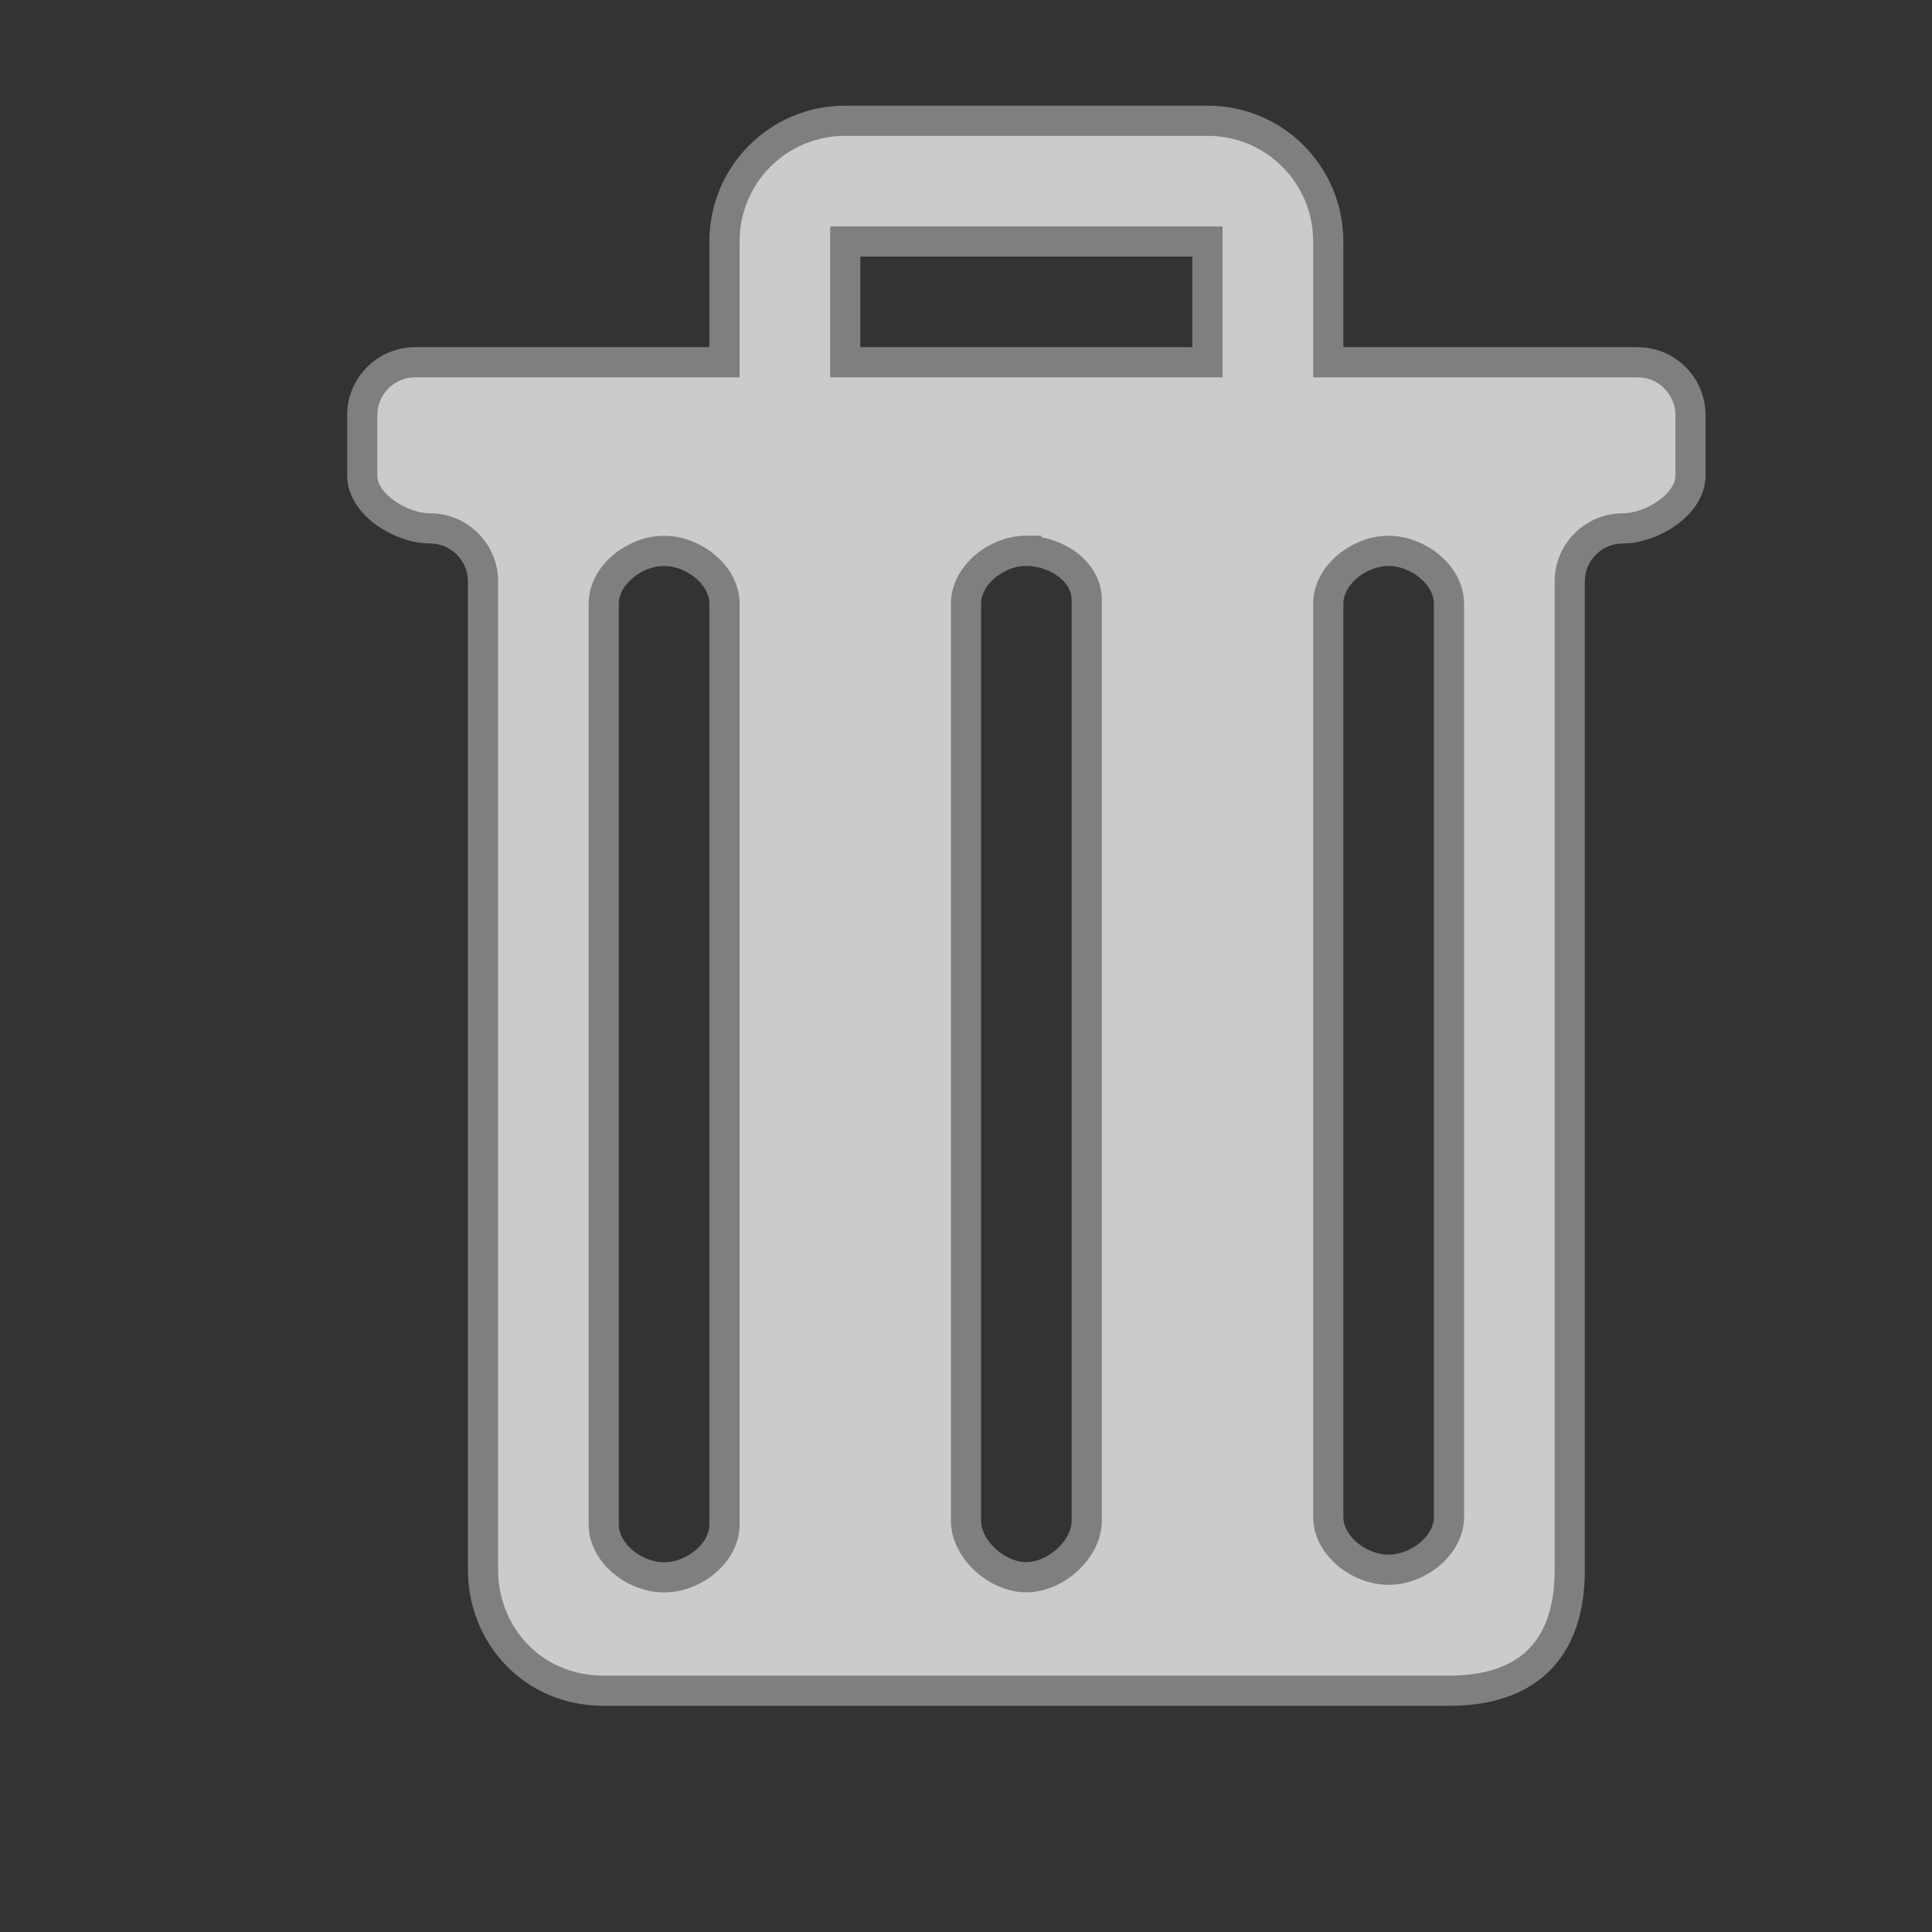 <?xml version="1.0" encoding="UTF-8" standalone="no"?>
<!-- Created with Inkscape (http://www.inkscape.org/) -->

<svg
   xmlns:dc="http://purl.org/dc/elements/1.1/"
   xmlns:cc="http://creativecommons.org/ns#"
   xmlns:rdf="http://www.w3.org/1999/02/22-rdf-syntax-ns#"
   xmlns:svg="http://www.w3.org/2000/svg"
   xmlns="http://www.w3.org/2000/svg"
   xmlns:sodipodi="http://sodipodi.sourceforge.net/DTD/sodipodi-0.dtd"
   xmlns:inkscape="http://www.inkscape.org/namespaces/inkscape"
   width="32"
   height="32"
   id="svg7229"
   sodipodi:version="0.32"
   inkscape:version="0.48.4 r9939"
   version="1.0"
   sodipodi:docname="edit.svgz"
   inkscape:output_extension="org.inkscape.output.svgz.inkscape">
  <rect width="100%" height="100%" fill="#333333" stroke="none"/>
  <defs
     id="defs7231">
    <linearGradient
       id="linearGradient4158-6">
      <stop
         style="stop-color:#888888;stop-opacity:1;"
         offset="0"
         id="stop4160-3" />
      <stop
         style="stop-color:#232323;stop-opacity:1;"
         offset="1"
         id="stop4162-1" />
    </linearGradient>
  </defs>
  <sodipodi:namedview
     id="base"
     pagecolor="#000000"
     bordercolor="#ffcb00"
     borderopacity="1"
     inkscape:pageopacity="0.63921569"
     inkscape:pageshadow="2"
     inkscape:zoom="4.0000001"
     inkscape:cx="25.053031"
     inkscape:cy="4.4238417"
     inkscape:document-units="px"
     inkscape:current-layer="layer1"
     showgrid="true"
     inkscape:window-width="1280"
     inkscape:window-height="965"
     inkscape:window-x="-4"
     inkscape:window-y="-2"
     showguides="true"
     inkscape:guide-bbox="true"
     gridtolerance="6"
     inkscape:window-maximized="1"
     fit-margin-top="0"
     fit-margin-left="0"
     fit-margin-right="0"
     fit-margin-bottom="0" />
  <g
     inkscape:label="Camada 1"
     inkscape:groupmode="layer"
     id="layer1"
     transform="translate(-214.411,-326.38)">
    <g
       id="16-16-edit-delete"
       transform="translate(-23.125,-62.125)">
      <rect
         y="398.505"
         x="307.536"
         height="16"
         width="16"
         id="rect3770"
         style="fill:#802626;fill-opacity:0;fill-rule:nonzero;stroke:none" />
      <path
         inkscape:connector-curvature="0"
         id="path2922"
         d="m 314.536,399.505 c -0.554,0 -1,0.446 -1,1 l 0,1 -2.562,0 c -0.241,0 -0.438,0.197 -0.438,0.438 l 0,0.5 c 0,0.24 0.322,0.438 0.562,0.438 0.241,0 0.438,0.197 0.438,0.438 l 0,8.188 c 0,0.533 0.407,1 1,1 l 7,0 c 0.638,0 1,-0.328 1,-1 l 0,-8.188 c 0,-0.24 0.197,-0.438 0.438,-0.438 0.241,0 0.562,-0.198 0.562,-0.438 l 0,-0.5 c 0,-0.24 -0.196,-0.438 -0.438,-0.438 l -2.562,0 0,-1 c 0,-0.554 -0.446,-1 -1,-1 l -3,0 z m 0,1 3,0 0,1 -3,0 0,-1 z m -1.5,2.562 c 0.241,0 0.5,0.198 0.5,0.438 l 0,7.625 c 0,0.24 -0.258,0.438 -0.5,0.438 -0.241,0 -0.5,-0.197 -0.5,-0.438 l 0,-7.625 c 0,-0.24 0.259,-0.438 0.5,-0.438 z m 3,0 c 0.241,0 0.5,0.166 0.5,0.406 l 0,7.625 c 0,0.24 -0.259,0.469 -0.5,0.469 -0.241,0 -0.5,-0.228 -0.5,-0.469 l 0,-7.594 c 0,-0.24 0.259,-0.438 0.5,-0.438 z m 3,0 c 0.241,0 0.5,0.198 0.5,0.438 l 0,7.562 c 0,0.24 -0.259,0.438 -0.5,0.438 -0.241,0 -0.5,-0.197 -0.5,-0.438 l 0,-7.562 c 0,-0.24 0.259,-0.438 0.5,-0.438 z"
         style="fill:#ffffff;fill-opacity:0.745;stroke:#7f7f7f;stroke-width:0.5;stroke-miterlimit:4;stroke-opacity:1;stroke-dasharray:none" />
    </g>
    <g
       id="edit-delete"
       transform="translate(-5.125,-42.125)">
      <g
         id="g3414"
         transform="matrix(2,0,0,2,-395.536,-428.505)">
        <rect
           y="398.505"
           x="307.536"
           height="16"
           width="16"
           id="rect3416"
           style="fill:#802626;fill-opacity:0;fill-rule:nonzero;stroke:none" />
        <path
           inkscape:connector-curvature="0"
           id="path3418"
           d="m 314.536,399.505 c -0.554,0 -1,0.446 -1,1 l 0,1 -2.562,0 c -0.241,0 -0.438,0.197 -0.438,0.438 l 0,0.5 c 0,0.24 0.322,0.438 0.562,0.438 0.241,0 0.438,0.197 0.438,0.438 l 0,8.188 c 0,0.533 0.407,1 1,1 l 7,0 c 0.638,0 1,-0.328 1,-1 l 0,-8.188 c 0,-0.24 0.197,-0.438 0.438,-0.438 0.241,0 0.562,-0.198 0.562,-0.438 l 0,-0.5 c 0,-0.24 -0.196,-0.438 -0.438,-0.438 l -2.562,0 0,-1 c 0,-0.554 -0.446,-1 -1,-1 l -3,0 z m 0,1 3,0 0,1 -3,0 0,-1 z m -1.5,2.562 c 0.241,0 0.5,0.198 0.5,0.438 l 0,7.625 c 0,0.24 -0.258,0.438 -0.5,0.438 -0.241,0 -0.5,-0.197 -0.5,-0.438 l 0,-7.625 c 0,-0.24 0.259,-0.438 0.5,-0.438 z m 3,0 c 0.241,0 0.5,0.166 0.5,0.406 l 0,7.625 c 0,0.24 -0.259,0.469 -0.5,0.469 -0.241,0 -0.5,-0.228 -0.5,-0.469 l 0,-7.594 c 0,-0.24 0.259,-0.438 0.5,-0.438 z m 3,0 c 0.241,0 0.5,0.198 0.5,0.438 l 0,7.562 c 0,0.24 -0.259,0.438 -0.5,0.438 -0.241,0 -0.5,-0.197 -0.5,-0.438 l 0,-7.562 c 0,-0.24 0.259,-0.438 0.5,-0.438 z"
           style="fill:#ffffff;fill-opacity:0.745;stroke:#7f7f7f;stroke-width:0.25;stroke-miterlimit:4;stroke-opacity:1;stroke-dasharray:none" />
      </g>
    </g>
    <g
       id="22-22-edit-delete"
       transform="translate(1,2)">
      <rect
         style="fill:#802626;fill-opacity:0;fill-rule:nonzero;stroke:none"
         id="rect3404"
         width="22"
         height="22"
         x="253.536"
         y="329.505" />
      <path
         sodipodi:nodetypes="sscsssssssssssssscssscccccsssssssssssssssssssss"
         style="fill:#ffffff;fill-opacity:0.745;stroke:#7f7f7f;stroke-width:0.5;stroke-miterlimit:4;stroke-opacity:1;stroke-dasharray:none"
         d="m 262.899,331.548 c -0.755,0 -1.333,0.618 -1.364,1.385 l 0,1.572 -3.403,0 c -0.329,0 -0.597,0.272 -0.597,0.606 l 0,0.692 c 0,0.332 0.075,0.442 0.403,0.442 0.329,0 0.597,0.272 0.597,0.606 l 0,11.312 c 0,0.738 0.919,1.342 1.727,1.342 l 9.545,0 c 0.948,0 1.727,-0.411 1.727,-1.342 l 0,-11.312 c 0,-0.332 0.268,-0.606 0.597,-0.606 0.329,0 0.403,-0.11 0.403,-0.442 l 0,-0.692 c 0,-0.332 -0.267,-0.606 -0.597,-0.606 l -3.403,0 0,-1.572 c 0,-0.767 -0.608,-1.385 -1.364,-1.385 z m -0.364,0.957 5,0 0,2 -5,0 z m -1.482,4 c 0.329,0 0.482,0.273 0.482,0.606 l 0,10.533 c 0,0.332 -0.144,0.606 -0.474,0.606 -0.329,0 -0.526,-0.272 -0.526,-0.606 l 0,-10.533 c 0,-0.332 0.189,-0.606 0.518,-0.606 z m 3.996,0 c 0.329,0 0.486,0.23 0.486,0.562 l 0,10.533 c 0,0.332 -0.158,0.649 -0.486,0.649 -0.329,0 -0.514,-0.315 -0.514,-0.649 l 0,-10.49 c 0,-0.332 0.185,-0.606 0.514,-0.606 z m 3.996,0 c 0.329,0 0.49,0.273 0.49,0.606 l 0,10.447 c 0,0.332 -0.161,0.606 -0.49,0.606 -0.329,0 -0.51,-0.272 -0.51,-0.606 l 0,-10.447 c 0,-0.332 0.181,-0.606 0.51,-0.606 z"
         id="path3406"
         inkscape:connector-curvature="0" />
    </g>
  </g>
</svg>
